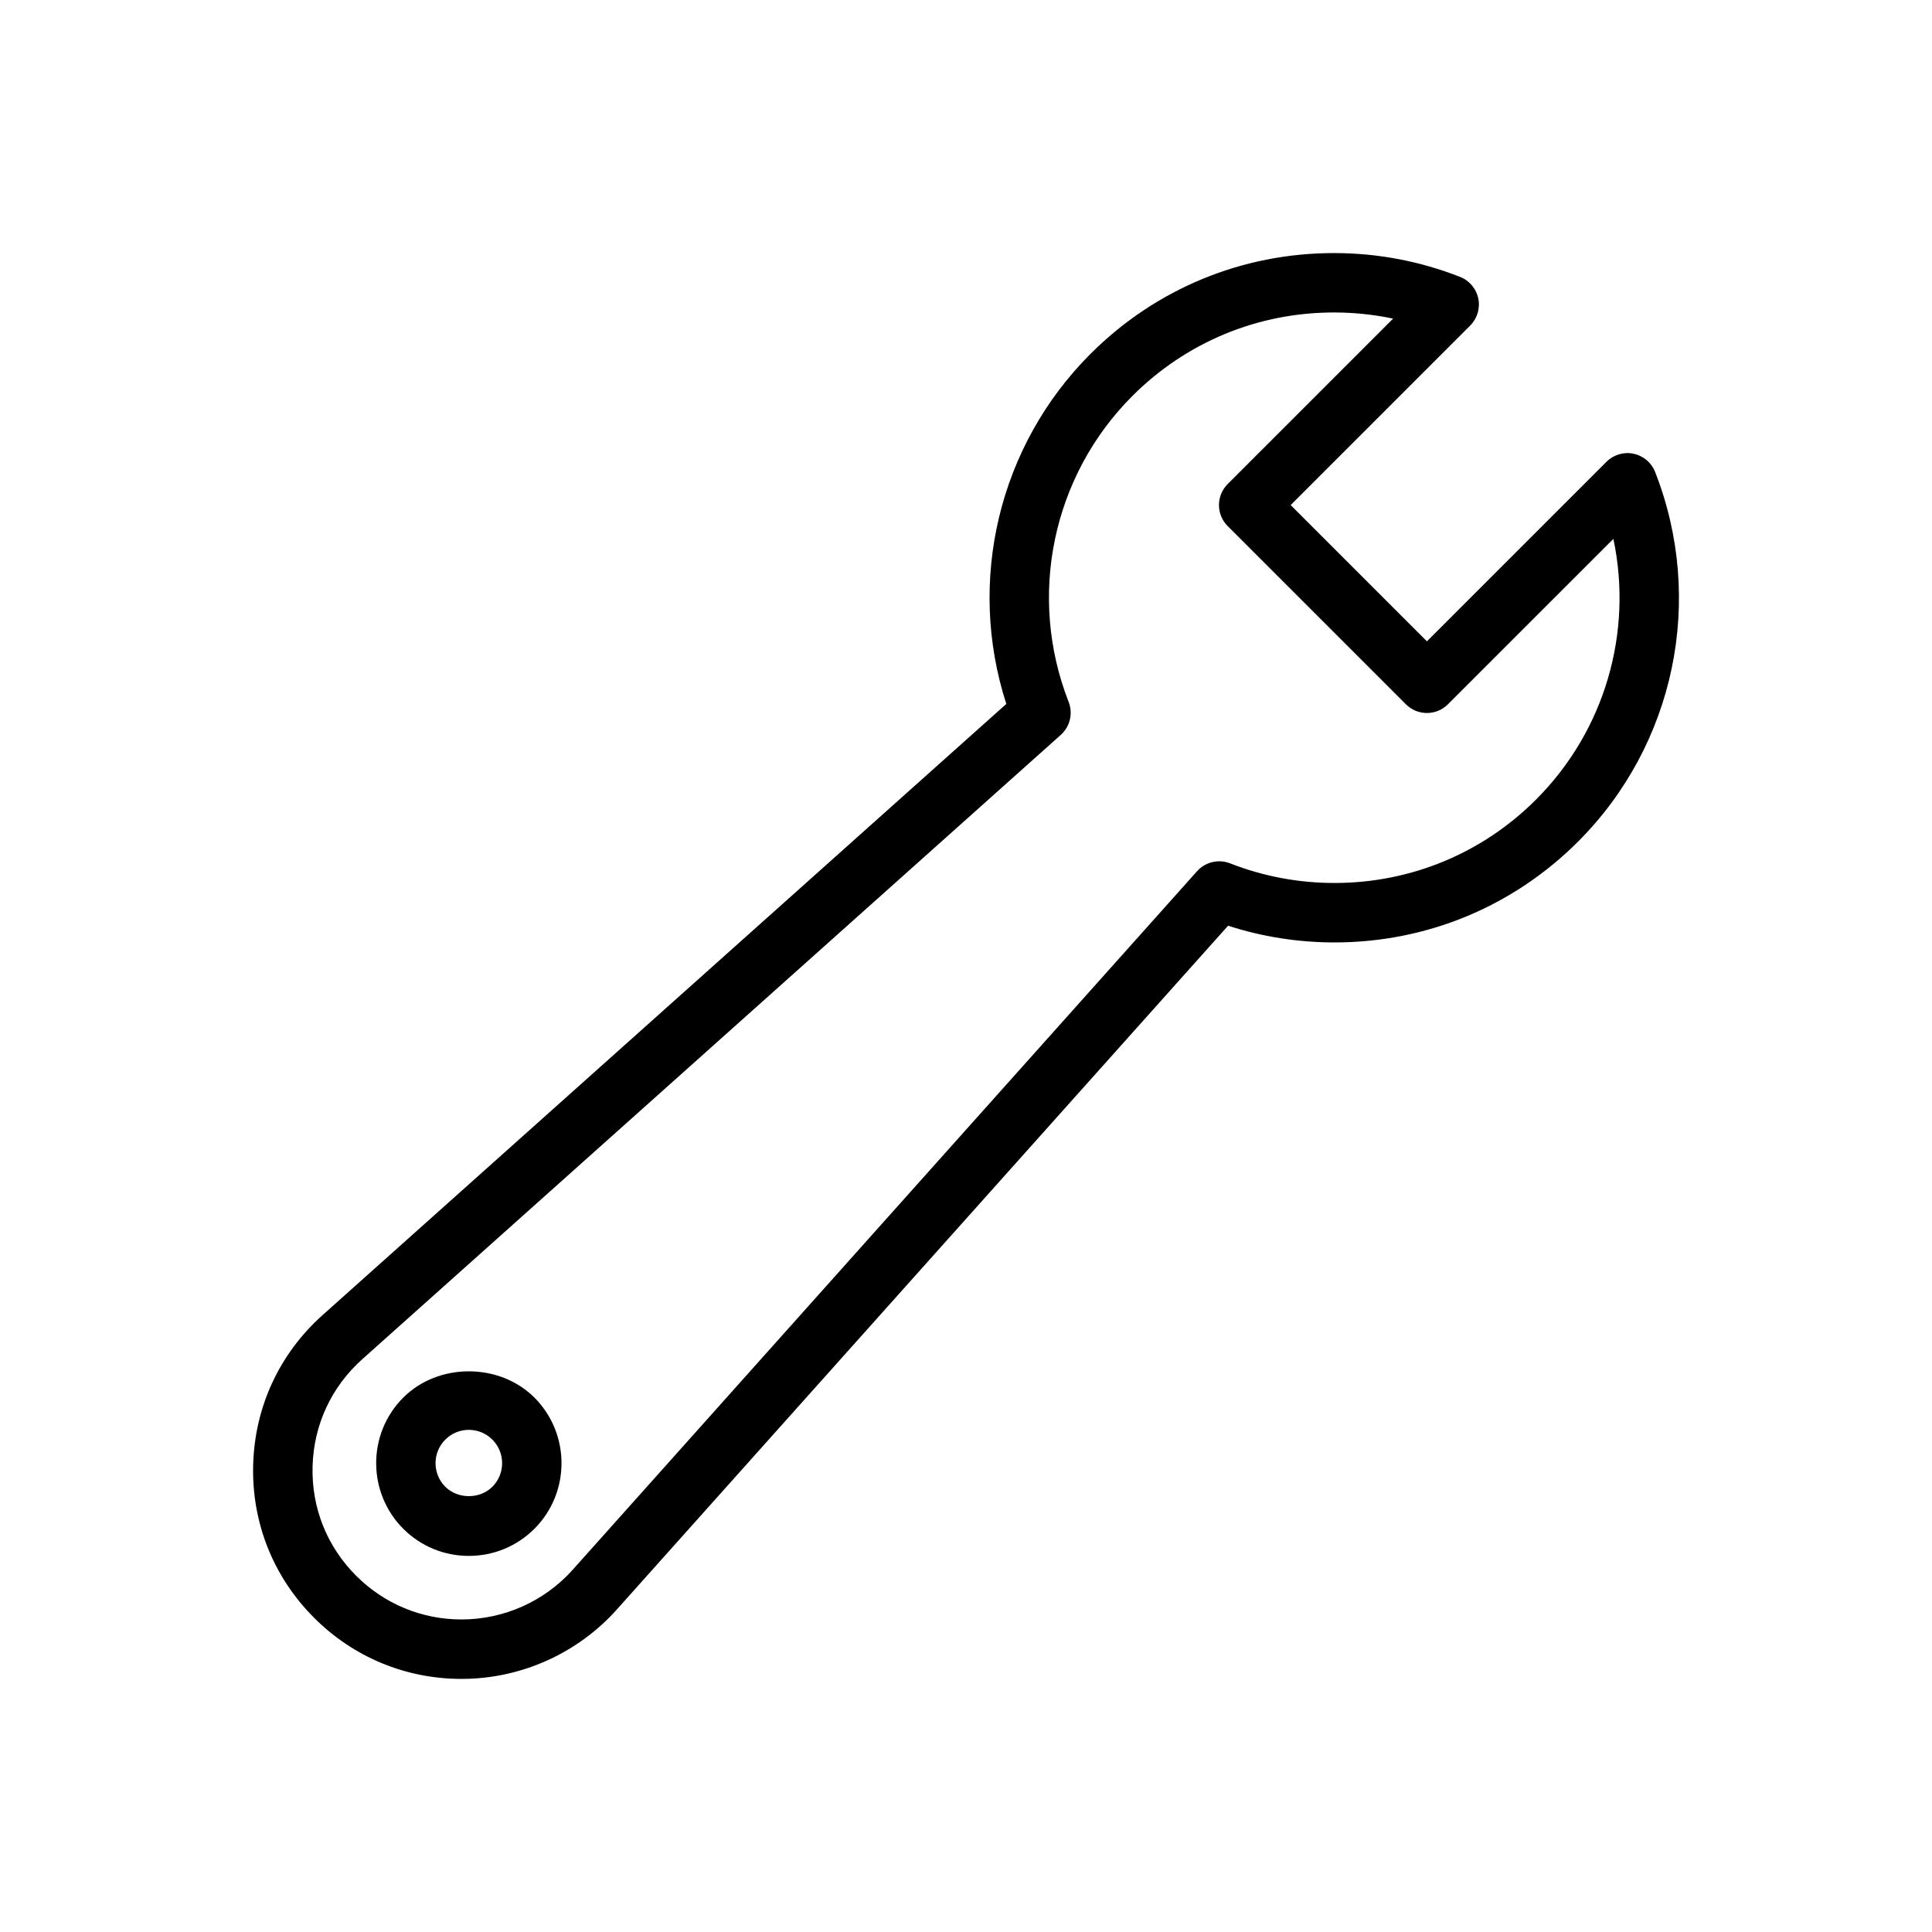 <?xml version="1.0" encoding="UTF-8"?>
<!-- Uploaded to: SVG Repo, www.svgrepo.com, Generator: SVG Repo Mixer Tools -->
<svg fill="#000000" width="800px" height="800px" version="1.1" viewBox="144 144 512 512" xmlns="http://www.w3.org/2000/svg">
 <g>
  <path d="m582.62 269.07c-0.969-2.477-3.121-4.289-5.719-4.828-2.559-0.555-5.289 0.254-7.172 2.137l-47.578 47.578-36.109-36.109 47.578-47.578c1.875-1.875 2.684-4.574 2.137-7.172-0.539-2.598-2.352-4.75-4.828-5.719-10.672-4.191-21.91-6.312-33.418-6.312-24.387 0-47.301 9.496-64.535 26.73-24.348 24.348-32.812 60.223-22.293 92.75l-181.18 161.95c-11.445 10.223-17.98 24.301-18.41 39.645-0.43 15.336 5.312 29.758 16.16 40.605 10.43 10.43 24.297 16.18 39.051 16.18 15.715 0 30.734-6.719 41.199-18.434l161.95-181.17c9.094 2.938 18.551 4.43 28.199 4.43 24.398 0 47.324-9.488 64.551-26.723 25.676-25.676 33.691-64.129 20.418-97.953zm-31.551 86.82c-14.262 14.262-33.234 22.109-53.422 22.109-9.531 0-18.844-1.754-27.676-5.211-3.051-1.184-6.543-0.359-8.734 2.09l-165.46 185.12c-7.484 8.371-18.227 13.176-29.465 13.176-10.547 0-20.457-4.113-27.922-11.57-7.758-7.758-11.863-18.066-11.555-29.035s4.981-21.035 13.16-28.352l185.12-165.46c2.453-2.191 3.281-5.672 2.09-8.734-10.969-28.027-4.336-59.863 16.898-81.098 14.262-14.258 33.234-22.117 53.406-22.117 5.312 0 10.547 0.547 15.676 1.629l-43.84 43.84c-3.074 3.074-3.074 8.055 0 11.133l47.238 47.238c3.074 3.074 8.055 3.074 11.133 0l43.848-43.84c5.234 24.742-2.231 50.816-20.496 69.082z"/>
  <path d="m250.86 514.38c-9.562 9.586-9.562 25.168 0.008 34.762 4.644 4.637 10.816 7.188 17.375 7.188 6.566 0 12.738-2.551 17.391-7.195 9.562-9.586 9.562-25.168-0.008-34.762-9.289-9.266-25.461-9.289-34.766 0.008zm23.633 23.621c-3.32 3.32-9.141 3.328-12.492 0-3.438-3.445-3.438-9.047 0-12.484 1.668-1.668 3.891-2.59 6.242-2.59 2.359 0 4.582 0.922 6.242 2.582 3.445 3.445 3.445 9.051 0.008 12.492z"/>
 </g>
</svg>